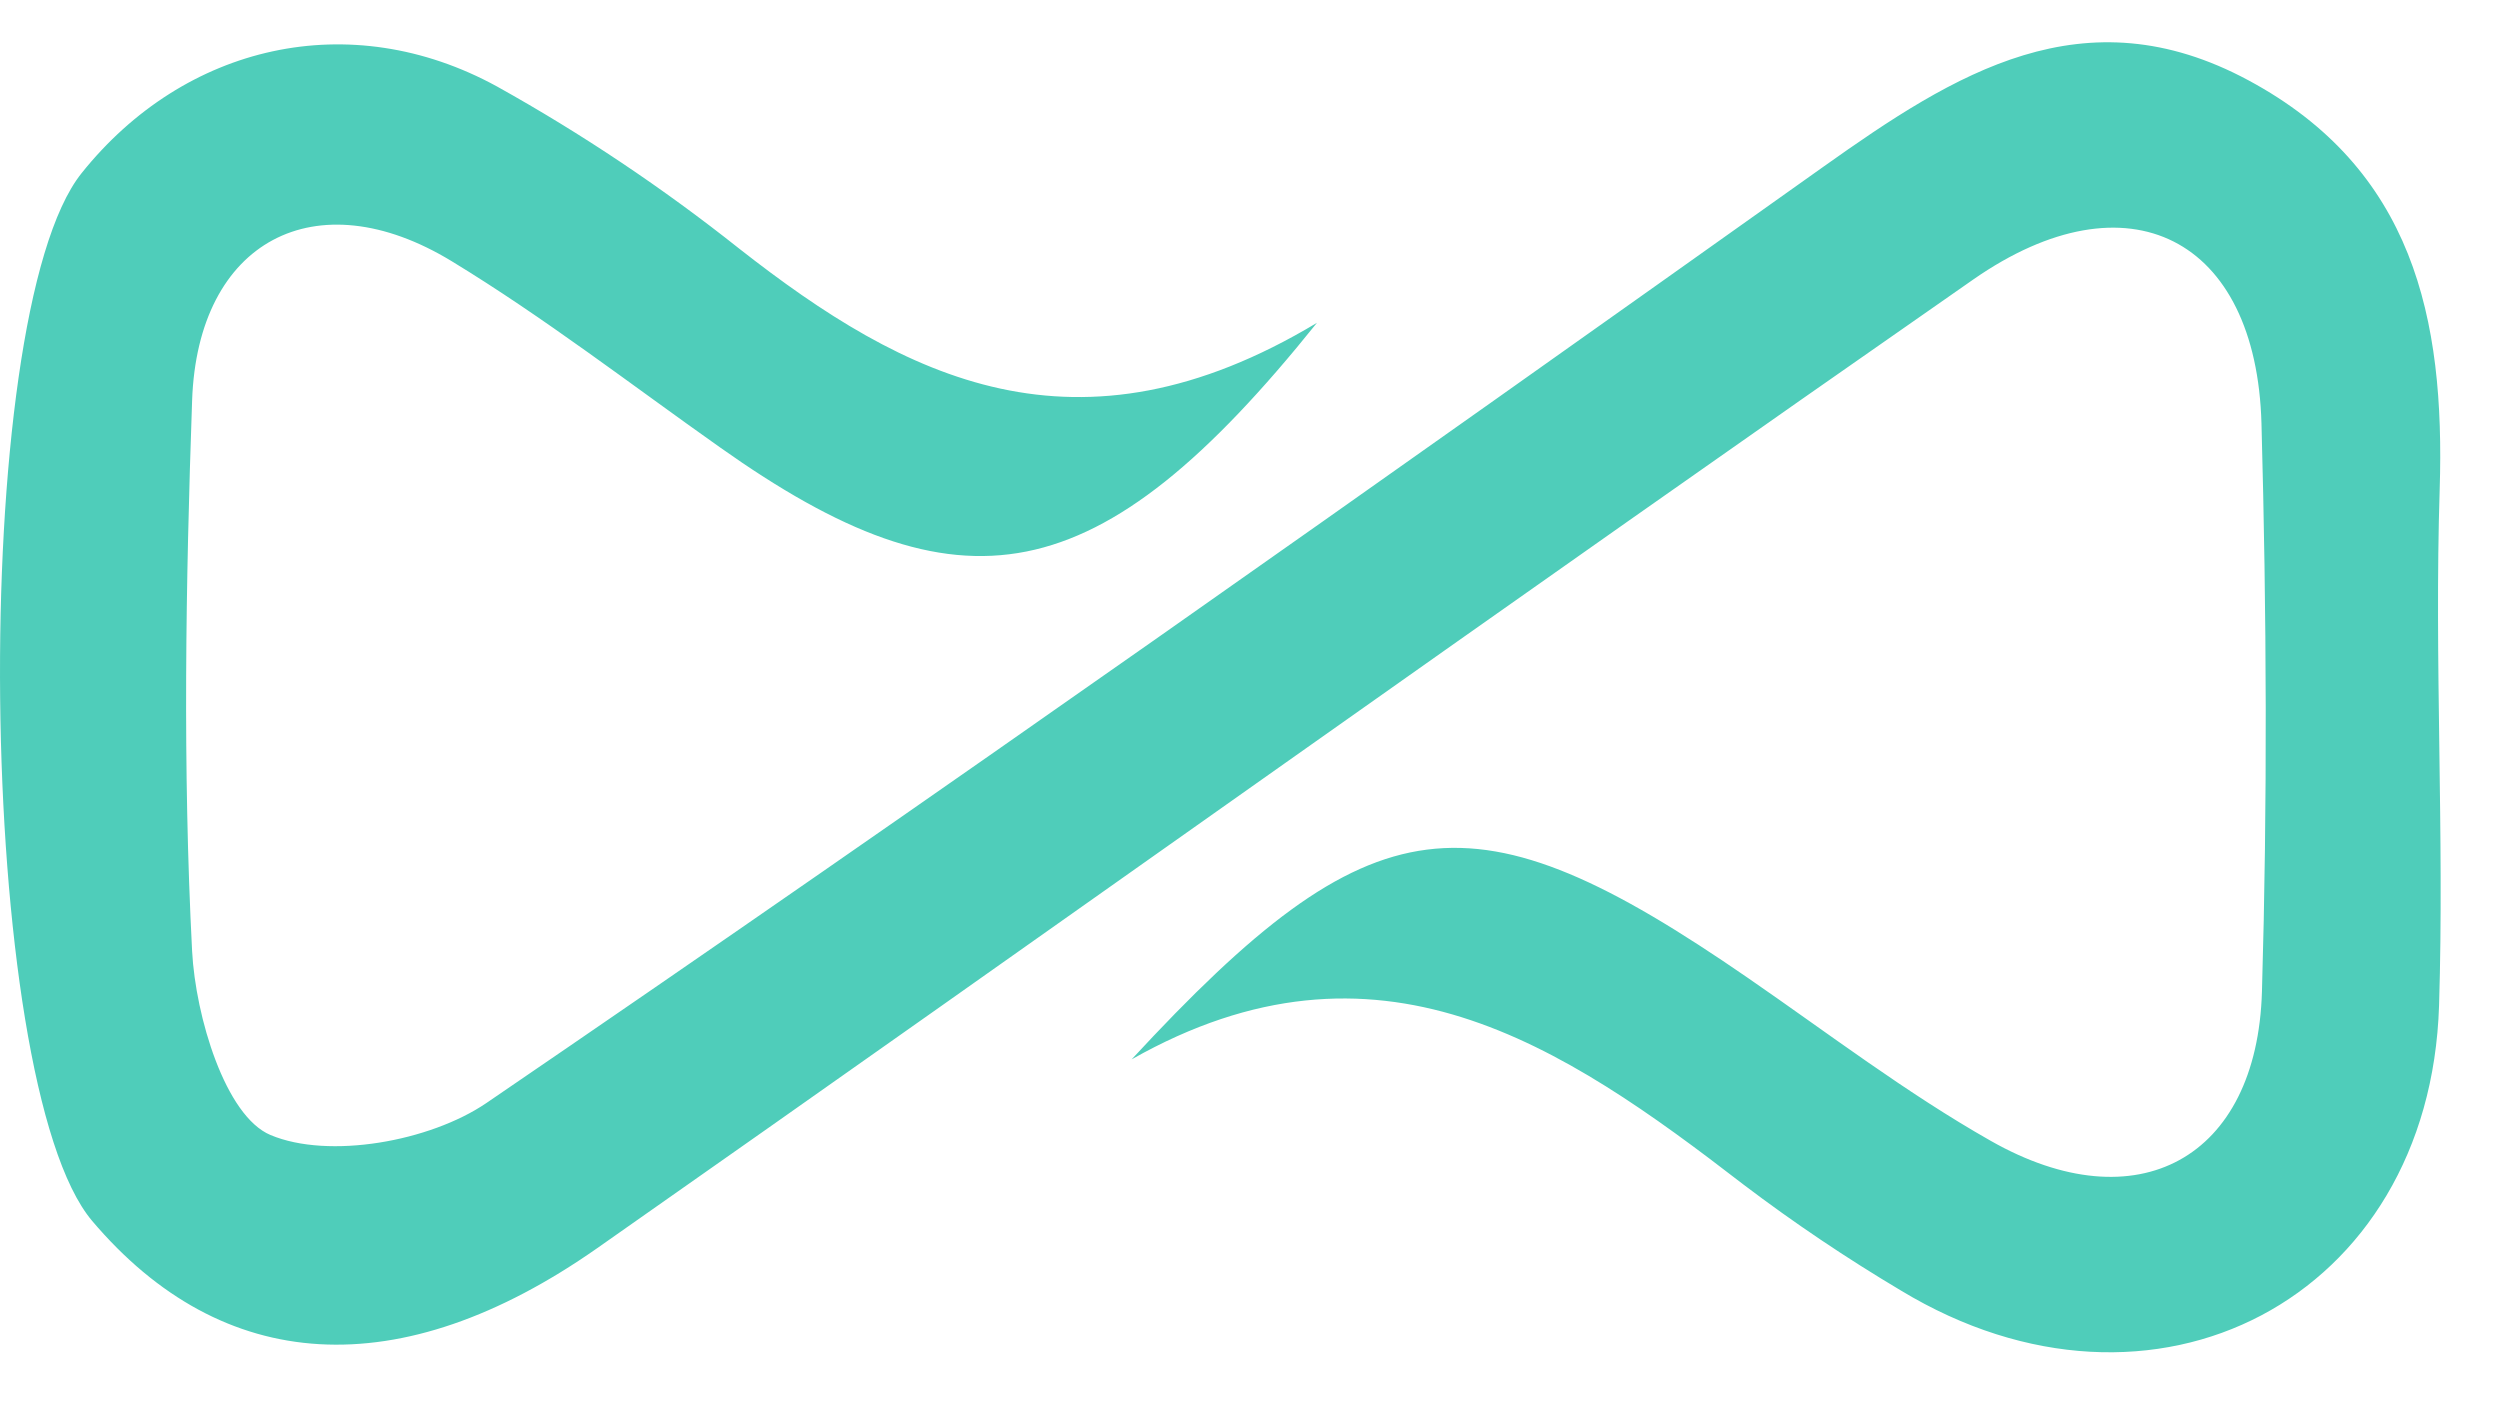 <svg width="32" height="18" viewBox="0 0 32 18" fill="none" xmlns="http://www.w3.org/2000/svg">
<path d="M14.485 13.56C17.572 10.222 18.847 10.085 22.377 12.52C23.404 13.228 24.401 13.99 25.482 14.603C27.354 15.667 28.891 14.831 28.953 12.692C29.024 10.271 29.013 7.846 28.947 5.424C28.883 3.045 27.239 2.199 25.26 3.576C19.366 7.68 13.525 11.853 7.645 15.976C5.113 17.75 2.848 17.597 1.179 15.627C-0.317 13.855 -0.419 4.046 1.044 2.217C2.362 0.568 4.478 0.076 6.36 1.106C7.448 1.712 8.484 2.406 9.46 3.181C11.589 4.851 13.788 5.976 16.857 4.132C14.052 7.631 12.294 7.908 9.214 5.725C8.077 4.922 6.969 4.066 5.781 3.343C4.041 2.284 2.529 3.085 2.459 5.127C2.377 7.473 2.338 9.83 2.459 12.175C2.503 13.012 2.884 14.285 3.462 14.528C4.208 14.842 5.501 14.611 6.224 14.12C11.978 10.194 17.665 6.167 23.344 2.131C25.021 0.94 26.672 -0.106 28.78 1.028C30.889 2.162 31.297 4.07 31.228 6.263C31.158 8.456 31.288 10.669 31.22 12.87C31.102 16.625 27.566 18.478 24.329 16.517C23.635 16.104 22.964 15.653 22.32 15.165C19.992 13.368 17.63 11.778 14.485 13.56Z" fill="#4FCDBA"/>
</svg>
